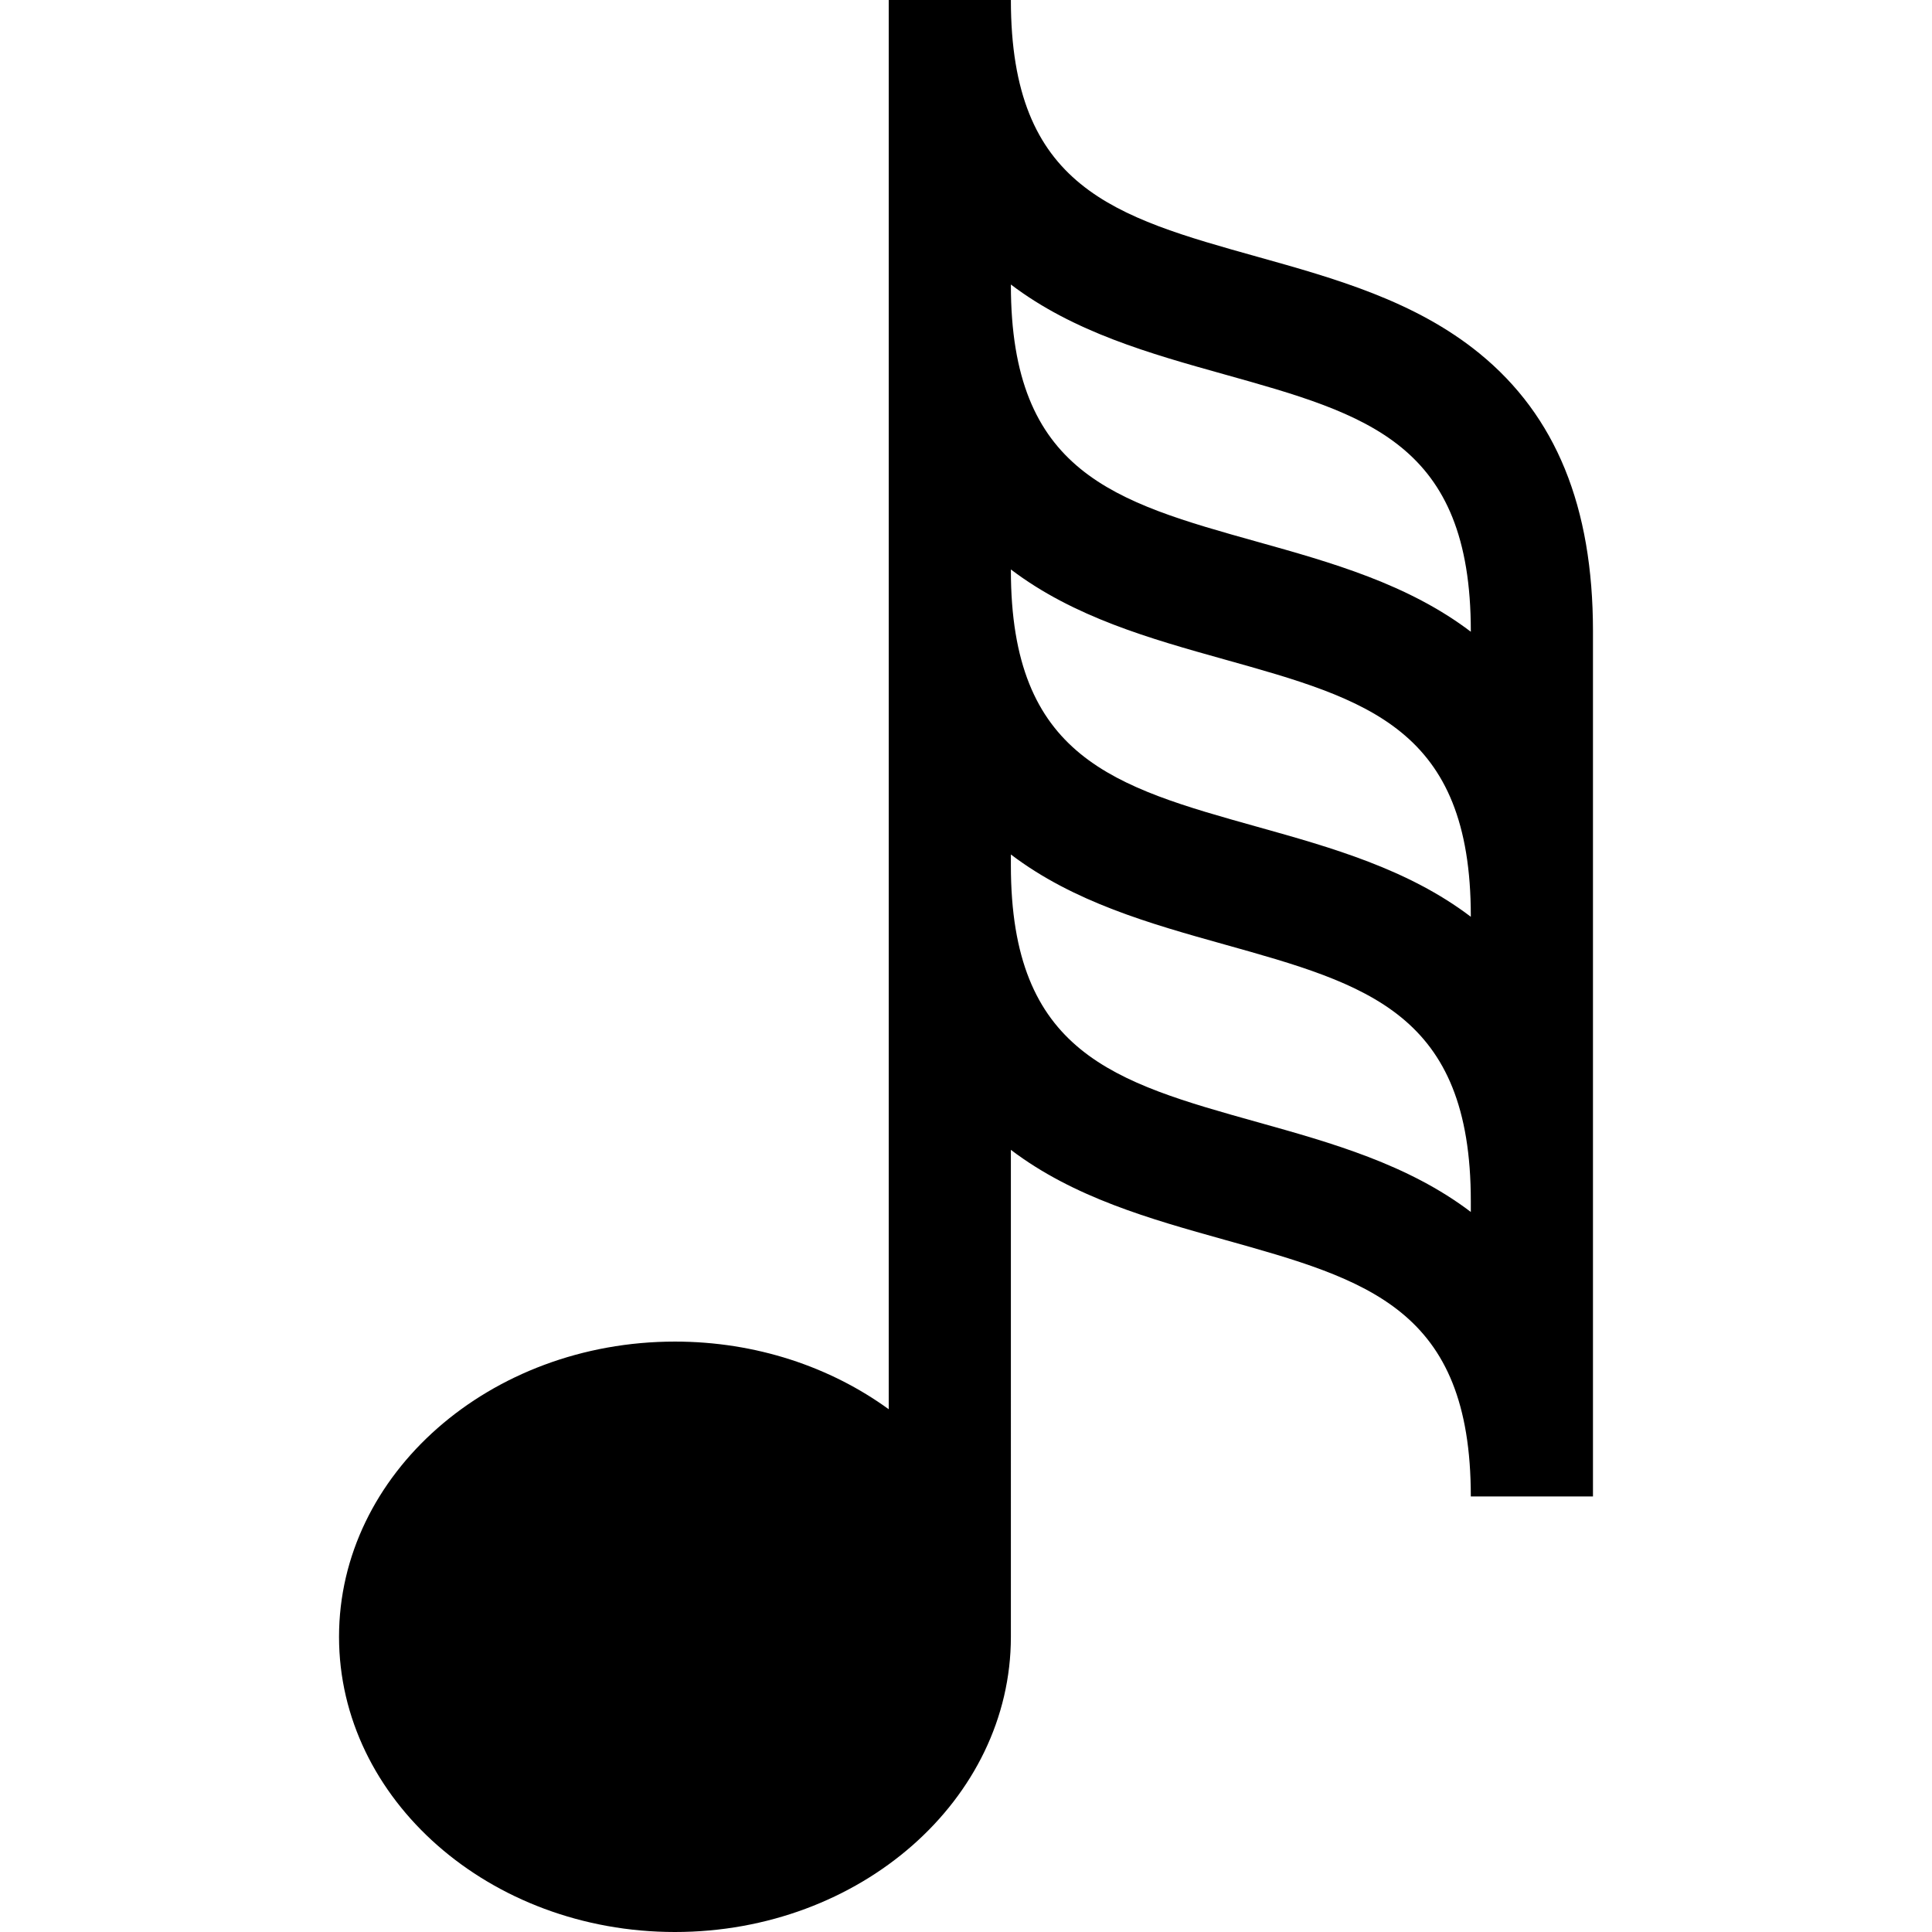 <?xml version="1.0" encoding="iso-8859-1"?>
<!-- Generator: Adobe Illustrator 19.0.0, SVG Export Plug-In . SVG Version: 6.00 Build 0)  -->
<svg version="1.1" id="Layer_1" xmlns="http://www.w3.org/2000/svg" xmlns:xlink="http://www.w3.org/1999/xlink" x="0px" y="0px"
	 viewBox="0 0 474.48 474.48" style="enable-background:new 0 0 474.48 474.48;" xml:space="preserve">
<path d="M363.365,86.816c-15.829-12.918-35.53-18.431-54.583-23.762c-35.134-9.831-60.52-16.934-60.52-63.055h-30v346.097
	c-14.274-10.374-32.573-16.616-52.5-16.616c-45.491,0-82.5,32.523-82.5,72.5s37.009,72.5,82.5,72.5s82.5-32.523,82.5-72.5V282.393
	c15.443,11.721,34.235,16.979,52.436,22.071c35.134,9.831,60.52,16.934,60.52,63.055h30V155
	C391.218,124.415,382.107,102.111,363.365,86.816z M248.263,69.874c15.443,11.721,34.235,16.979,52.436,22.071
	c35.134,9.831,60.52,16.934,60.52,63.055v0.15c-15.444-11.726-34.232-17.002-52.436-22.095c-35.134-9.831-60.52-16.934-60.52-63.055
	V69.874z M361.218,297.645c-15.443-11.721-34.235-16.979-52.436-22.071c-35.134-9.831-60.52-16.934-60.52-63.055v-2.669
	c15.444,11.726,34.232,17.002,52.436,22.095c35.134,9.831,60.52,16.934,60.52,63.055V297.645z M361.218,225.15
	c-15.444-11.726-34.232-17.002-52.436-22.095c-35.134-9.831-60.52-16.934-60.52-63.055v-0.15
	c15.444,11.726,34.232,17.002,52.436,22.095c35.134,9.831,60.52,16.934,60.52,63.055V225.15z"/>
<g>
</g>
<g>
</g>
<g>
</g>
<g>
</g>
<g>
</g>
<g>
</g>
<g>
</g>
<g>
</g>
<g>
</g>
<g>
</g>
<g>
</g>
<g>
</g>
<g>
</g>
<g>
</g>
<g>
</g>
</svg>
